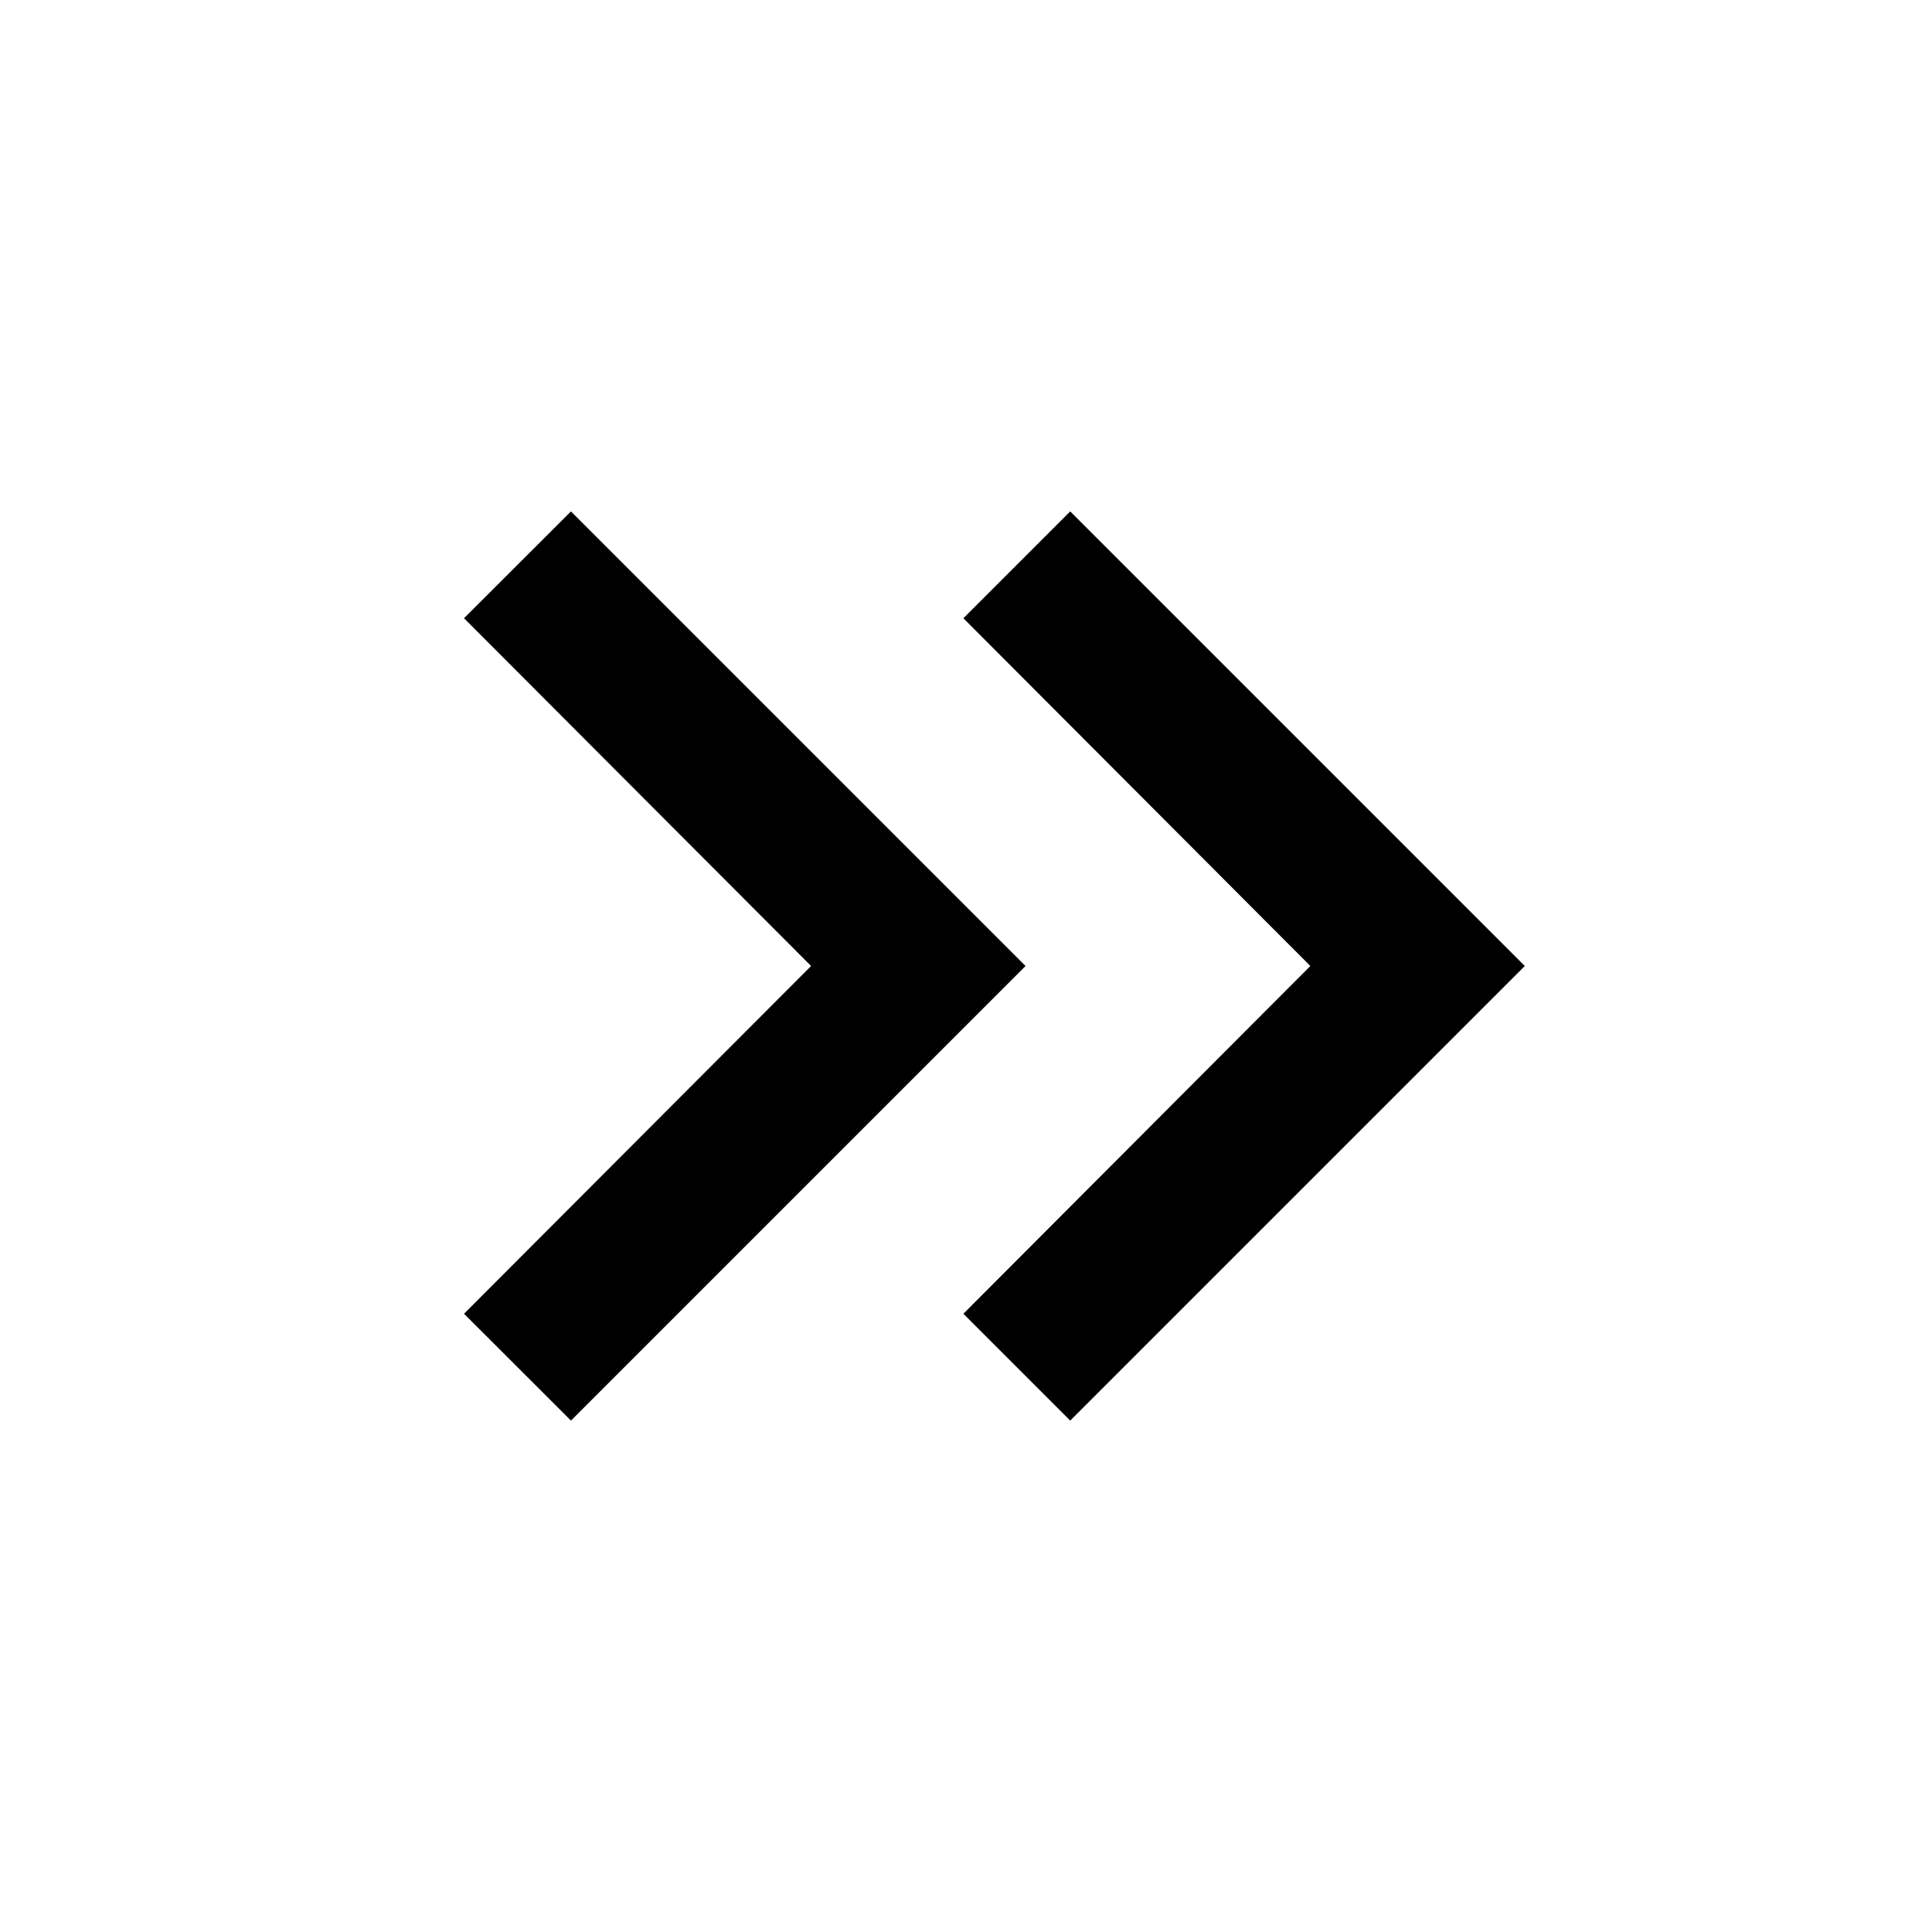 <svg xmlns="http://www.w3.org/2000/svg" width="17" height="17" viewBox="0 0 17 17" fill="none"><path d="M5.024 4.5L4.083 5.44L7.137 8.5L4.083 11.56L5.024 12.5L9.024 8.5L5.024 4.5Z" fill="black"></path><path d="M9.417 4.5L8.477 5.44L11.53 8.5L8.477 11.56L9.417 12.5L13.417 8.5L9.417 4.5Z" fill="black"></path></svg>